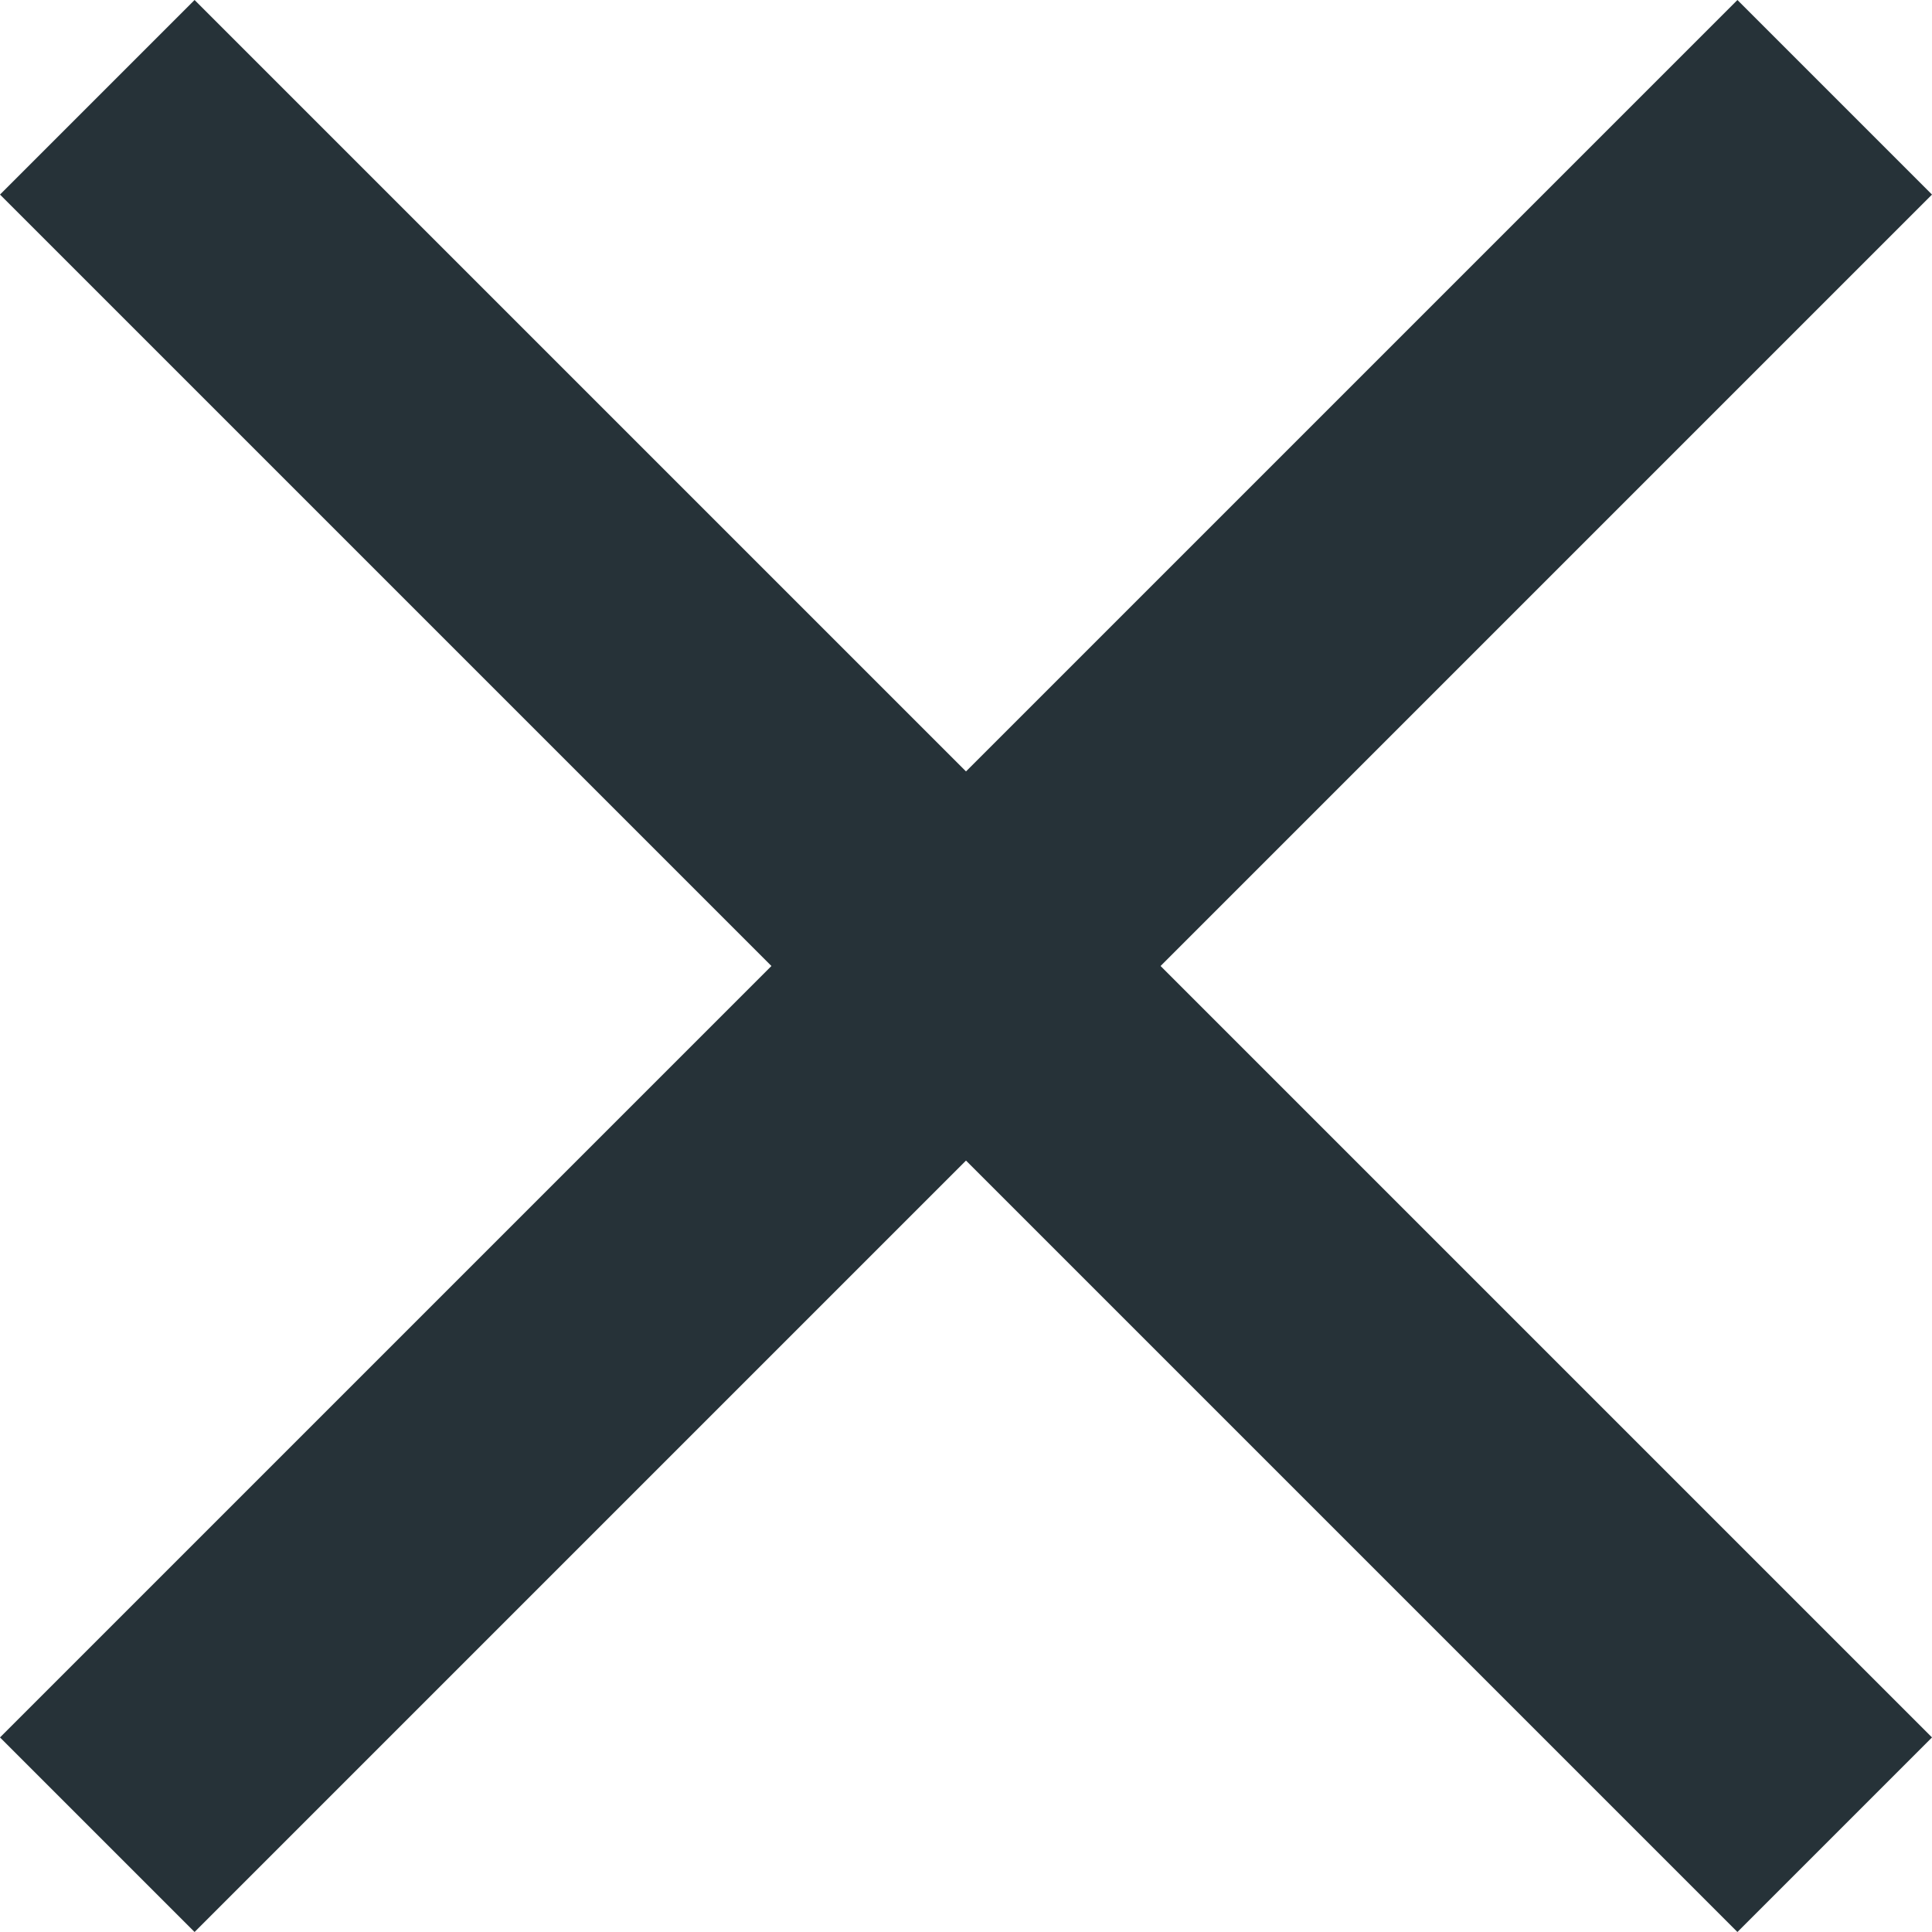 <svg xmlns="http://www.w3.org/2000/svg" width="14" height="14" viewBox="0 0 14 14">
  <path id="Icon_material-close" data-name="Icon material-close" d="M21.5,8.91,20.09,7.5,14.5,13.09,8.91,7.5,7.5,8.91l5.59,5.59L7.5,20.09,8.91,21.5l5.59-5.59,5.59,5.59,1.41-1.41L15.91,14.5Z" transform="translate(-7.5 -7.5)" fill="#263238"/>
</svg>

